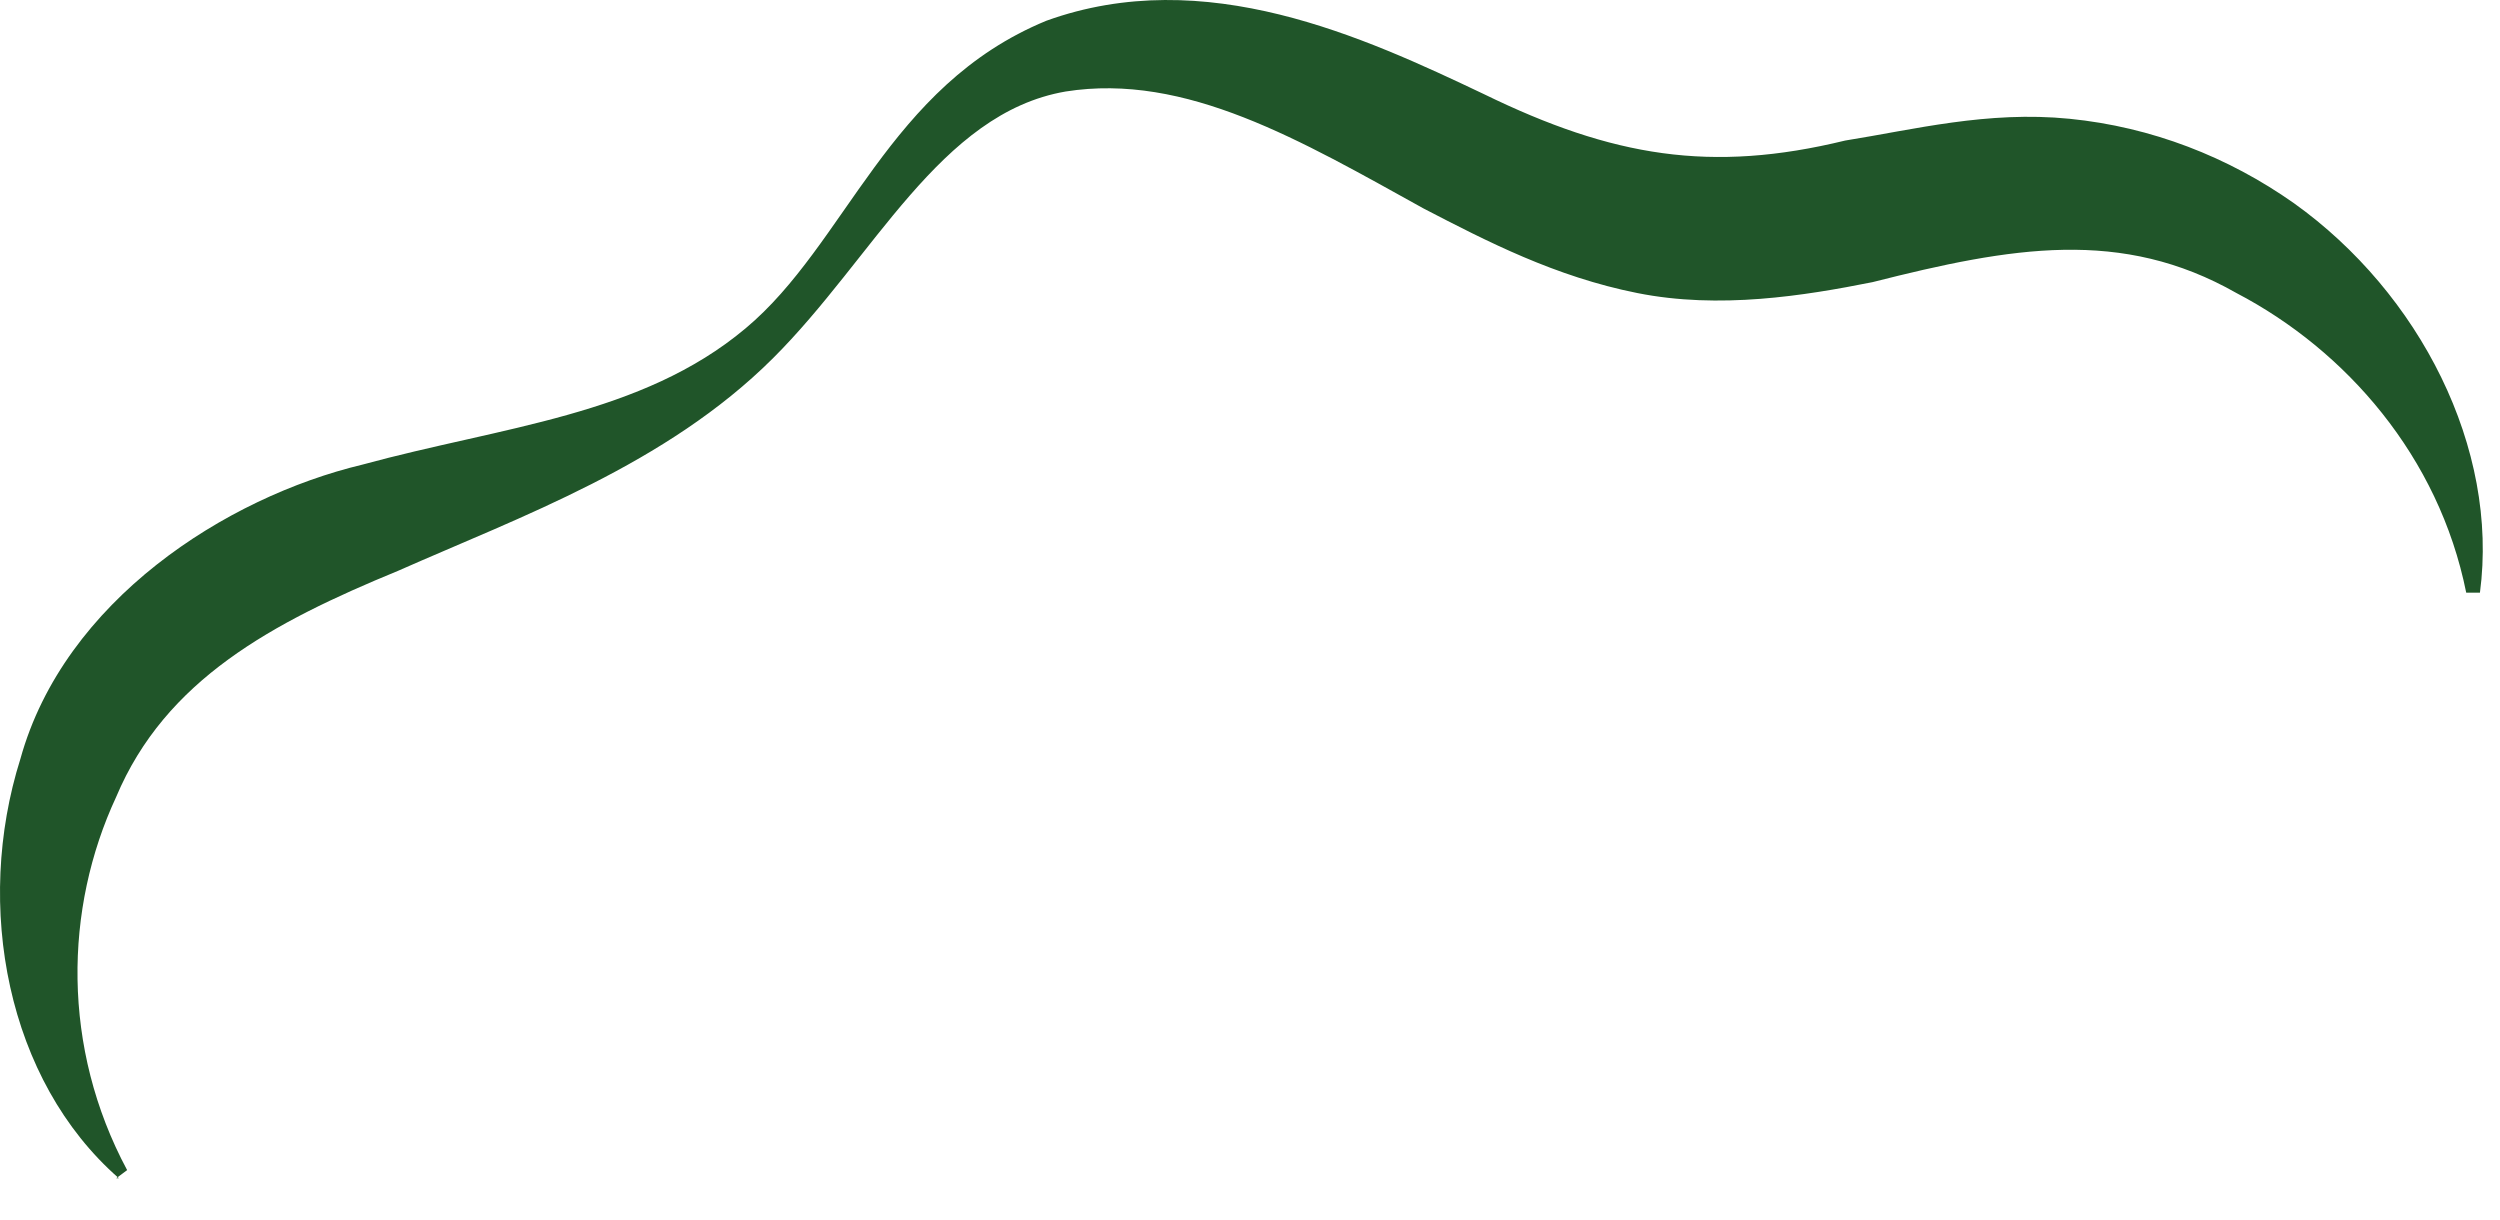 <?xml version="1.0" encoding="utf-8"?>
<svg xmlns="http://www.w3.org/2000/svg" fill="none" height="100%" overflow="visible" preserveAspectRatio="none" style="display: block;" viewBox="0 0 41 20" width="100%">
<path d="M1.95 19.324C0.111 17.716 -0.427 14.857 0.335 12.444C1.053 9.854 3.7 8.157 5.943 7.62C8.232 6.995 10.52 6.816 12.225 5.387C13.885 4.002 14.558 1.411 17.161 0.34C19.762 -0.599 22.365 0.607 24.339 1.545C26.448 2.573 28.063 2.841 30.261 2.305C31.384 2.126 32.595 1.814 33.941 1.948C35.287 2.082 36.543 2.573 37.62 3.332C39.684 4.806 40.985 7.353 40.671 9.72H40.446C39.998 7.487 38.473 5.744 36.678 4.806C34.794 3.734 32.998 4.047 30.71 4.627C29.588 4.851 28.198 5.075 26.852 4.806C25.506 4.538 24.384 3.957 23.352 3.422C21.333 2.305 19.448 1.188 17.475 1.501C15.411 1.858 14.334 4.226 12.673 5.879C10.924 7.62 8.546 8.469 6.527 9.362C4.463 10.211 2.713 11.149 1.905 13.07C1.053 14.901 1.008 17.18 2.085 19.19L1.905 19.324H1.95Z" fill="#205529" id="Vector"/>
</svg>